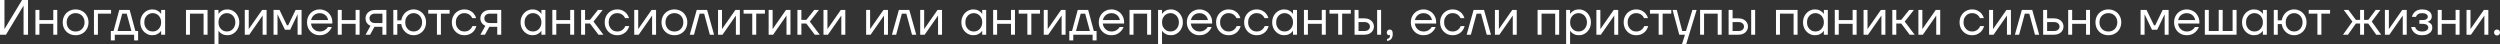 <?xml version="1.0" encoding="UTF-8"?> <svg xmlns="http://www.w3.org/2000/svg" viewBox="0 0 1008.126 17.8" fill="none"><rect x="0" y="0" width="1008.126" height="17.8" fill="#333333" stroke="none"/><path d="M0 14V0H1.8V11.5L1.78 11.7H1.82L8.9 0H11.3V14H9.5V2.5L9.52 2.3H9.48L2.4 14H0Z" fill="white"></path><path d="M14.292 14V4H15.892V8.1H21.492V4H23.092V14H21.492V9.6H15.892V14H14.292Z" fill="white"></path><path d="M30.494 14.2C29.507 14.2 28.614 13.98 27.814 13.54C27.027 13.087 26.407 12.467 25.954 11.68C25.514 10.88 25.294 9.987 25.294 9C25.294 8.013 25.514 7.127 25.954 6.34C26.407 5.54 27.027 4.92 27.814 4.48C28.614 4.027 29.507 3.8 30.494 3.8C31.48 3.8 32.367 4.027 33.154 4.48C33.954 4.92 34.574 5.54 35.014 6.34C35.467 7.127 35.694 8.013 35.694 9C35.694 9.987 35.467 10.88 35.014 11.68C34.574 12.467 33.954 13.087 33.154 13.54C32.367 13.98 31.48 14.2 30.494 14.2ZM30.494 12.7C31.187 12.7 31.807 12.547 32.354 12.24C32.9 11.92 33.327 11.48 33.634 10.92C33.94 10.36 34.094 9.72 34.094 9C34.094 8.28 33.94 7.64 33.634 7.08C33.327 6.52 32.9 6.087 32.354 5.78C31.807 5.46 31.187 5.3 30.494 5.3C29.8 5.3 29.18 5.46 28.634 5.78C28.087 6.087 27.66 6.52 27.354 7.08C27.047 7.64 26.894 8.28 26.894 9C26.894 9.72 27.047 10.36 27.354 10.92C27.66 11.48 28.087 11.92 28.634 12.24C29.18 12.547 29.8 12.7 30.494 12.7Z" fill="white"></path><path d="M37.886 14V4H44.786V5.5H39.486V14H37.886Z" fill="white"></path><path d="M44.691 16.3V12.5H45.791L48.091 4H52.291L54.592 12.5H55.691V16.3H54.091V14H46.291V16.3H44.691ZM47.391 12.5H52.991L51.091 5.5H49.291L47.391 12.5Z" fill="white"></path><path d="M61.383 14.2C60.516 14.2 59.716 13.973 58.983 13.52C58.25 13.067 57.663 12.447 57.223 11.66C56.796 10.86 56.583 9.973 56.583 9C56.583 8.027 56.796 7.147 57.223 6.36C57.663 5.56 58.25 4.933 58.983 4.48C59.716 4.027 60.516 3.8 61.383 3.8C62.156 3.8 62.803 3.933 63.323 4.2C63.856 4.467 64.263 4.76 64.543 5.08C64.823 5.387 64.963 5.567 64.963 5.62H64.983V4H66.583V14H64.983V12.4H64.963C64.963 12.453 64.823 12.633 64.543 12.94C64.263 13.247 63.856 13.533 63.323 13.8C62.803 14.067 62.156 14.2 61.383 14.2ZM61.583 12.7C62.21 12.7 62.783 12.547 63.303 12.24C63.823 11.92 64.23 11.48 64.523 10.92C64.83 10.36 64.983 9.72 64.983 9C64.983 8.28 64.83 7.64 64.523 7.08C64.23 6.52 63.823 6.087 63.303 5.78C62.783 5.46 62.21 5.3 61.583 5.3C60.956 5.3 60.383 5.46 59.863 5.78C59.343 6.087 58.929 6.52 58.623 7.08C58.33 7.64 58.183 8.28 58.183 9C58.183 9.72 58.33 10.36 58.623 10.92C58.929 11.48 59.343 11.92 59.863 12.24C60.383 12.547 60.956 12.7 61.583 12.7Z" fill="white"></path><path d="M74.995 14V4H83.695V14H82.095V5.5H76.595V14H74.995Z" fill="white"></path><path d="M86.499 17.8V4H88.099V5.6H88.119C88.119 5.547 88.259 5.367 88.539 5.06C88.819 4.753 89.219 4.467 89.739 4.2C90.273 3.933 90.926 3.8 91.699 3.8C92.566 3.8 93.366 4.027 94.099 4.48C94.833 4.933 95.413 5.56 95.839 6.36C96.279 7.147 96.499 8.027 96.499 9C96.499 9.973 96.279 10.86 95.839 11.66C95.413 12.447 94.833 13.067 94.099 13.52C93.366 13.973 92.566 14.2 91.699 14.2C90.926 14.2 90.273 14.067 89.739 13.8C89.219 13.533 88.819 13.247 88.539 12.94C88.259 12.633 88.119 12.453 88.119 12.4H88.099V17.8H86.499ZM91.499 12.7C92.126 12.7 92.699 12.547 93.219 12.24C93.739 11.92 94.146 11.48 94.439 10.92C94.746 10.36 94.899 9.72 94.899 9C94.899 8.28 94.746 7.64 94.439 7.08C94.146 6.52 93.739 6.087 93.219 5.78C92.699 5.46 92.126 5.3 91.499 5.3C90.873 5.3 90.299 5.46 89.779 5.78C89.259 6.087 88.846 6.52 88.539 7.08C88.246 7.64 88.099 8.28 88.099 9C88.099 9.72 88.246 10.36 88.539 10.92C88.846 11.48 89.259 11.92 89.779 12.24C90.299 12.547 90.873 12.7 91.499 12.7Z" fill="white"></path><path d="M98.706 14V4H100.306V11.5L100.286 11.7H100.326L105.706 4H107.506V14H105.906V6.5L105.926 6.3H105.886L100.506 14H98.706Z" fill="white"></path><path d="M110.308 14V4H112.708L115.708 10.2H116.208L119.208 4H121.608V14H120.008V6L120.028 5.8H119.988L117.008 12H114.908L111.928 5.8H111.888L111.908 6V14H110.308Z" fill="white"></path><path d="M128.909 14.2C127.949 14.2 127.083 13.98 126.309 13.54C125.536 13.087 124.923 12.467 124.469 11.68C124.029 10.88 123.809 9.987 123.809 9C123.809 8.013 124.029 7.127 124.469 6.34C124.923 5.54 125.536 4.92 126.309 4.48C127.083 4.027 127.949 3.8 128.909 3.8C129.856 3.8 130.716 4.027 131.489 4.48C132.276 4.92 132.889 5.533 133.329 6.32C133.783 7.093 134.009 7.953 134.009 8.9V9.5H125.409C125.476 10.113 125.669 10.667 125.989 11.16C126.323 11.64 126.743 12.02 127.249 12.3C127.756 12.567 128.309 12.7 128.909 12.7C129.696 12.7 130.369 12.527 130.929 12.18C131.503 11.833 131.93 11.407 132.209 10.9H133.809C133.449 11.82 132.849 12.6 132.009 13.24C131.183 13.88 130.149 14.2 128.909 14.2ZM132.309 8.1C132.243 7.593 132.056 7.127 131.749 6.7C131.456 6.273 131.063 5.933 130.569 5.68C130.076 5.427 129.523 5.3 128.909 5.3C128.296 5.3 127.743 5.427 127.249 5.68C126.756 5.933 126.356 6.273 126.049 6.7C125.743 7.127 125.543 7.593 125.449 8.1H132.309Z" fill="white"></path><path d="M136.206 14V4H137.806V8.1H143.406V4H145.006V14H143.406V9.6H137.806V14H136.206Z" fill="white"></path><path d="M149.408 10.4C148.848 10.173 148.374 9.807 147.988 9.3C147.601 8.78 147.408 8.147 147.408 7.4C147.408 6.76 147.568 6.187 147.888 5.68C148.208 5.16 148.661 4.753 149.248 4.46C149.835 4.153 150.514 4 151.288 4H155.808V14H154.208V10.8H151.428C151.374 10.8 151.308 10.8 151.228 10.8C151.161 10.8 151.088 10.8 151.008 10.8L149.248 14H147.408L149.408 10.4ZM154.208 9.3V5.5H151.308C150.574 5.5 150.008 5.673 149.608 6.02C149.208 6.367 149.008 6.827 149.008 7.4C149.008 7.973 149.208 8.433 149.608 8.78C150.008 9.127 150.574 9.3 151.308 9.3H154.208Z" fill="white"></path><path d="M166.809 14.2C165.955 14.2 165.169 14.007 164.448 13.62C163.742 13.233 163.155 12.7 162.689 12.02C162.235 11.34 161.942 10.567 161.809 9.7H160.209V14H158.609V4H160.209V8.2H161.809C161.969 7.333 162.282 6.567 162.749 5.9C163.215 5.233 163.795 4.72 164.488 4.36C165.182 3.987 165.955 3.8 166.809 3.8C167.729 3.8 168.568 4.027 169.329 4.48C170.102 4.933 170.708 5.553 171.149 6.34C171.589 7.127 171.809 8.013 171.809 9C171.809 9.987 171.589 10.873 171.149 11.66C170.708 12.447 170.102 13.067 169.329 13.52C168.568 13.973 167.729 14.2 166.809 14.2ZM166.809 12.7C167.435 12.7 168.009 12.547 168.528 12.24C169.049 11.92 169.455 11.48 169.749 10.92C170.055 10.36 170.209 9.72 170.209 9C170.209 8.28 170.055 7.64 169.749 7.08C169.455 6.52 169.049 6.087 168.528 5.78C168.009 5.46 167.435 5.3 166.809 5.3C166.182 5.3 165.609 5.46 165.089 5.78C164.568 6.087 164.155 6.52 163.849 7.08C163.555 7.64 163.409 8.28 163.409 9C163.409 9.72 163.555 10.36 163.849 10.92C164.155 11.48 164.568 11.92 165.089 12.24C165.609 12.547 166.182 12.7 166.809 12.7Z" fill="white"></path><path d="M176.199 14V5.5H172.699V4H181.299V5.5H177.799V14H176.199Z" fill="white"></path><path d="M187.208 14.2C186.288 14.2 185.441 13.973 184.668 13.52C183.908 13.067 183.308 12.447 182.868 11.66C182.428 10.873 182.208 9.987 182.208 9C182.208 8.013 182.428 7.127 182.868 6.34C183.308 5.553 183.908 4.933 184.668 4.48C185.441 4.027 186.288 3.8 187.208 3.8C188.101 3.8 188.874 3.967 189.528 4.3C190.195 4.633 190.728 5.067 191.128 5.6C191.541 6.12 191.834 6.687 192.008 7.3H190.408C190.181 6.74 189.794 6.267 189.248 5.88C188.701 5.493 188.021 5.3 187.208 5.3C186.581 5.3 186.008 5.46 185.488 5.78C184.968 6.087 184.555 6.52 184.248 7.08C183.955 7.64 183.808 8.28 183.808 9C183.808 9.72 183.961 10.36 184.268 10.92C184.575 11.48 184.988 11.92 185.508 12.24C186.028 12.547 186.595 12.7 187.208 12.7C188.061 12.7 188.768 12.487 189.328 12.06C189.888 11.633 190.281 11.113 190.508 10.5H192.108C191.934 11.153 191.641 11.76 191.228 12.32C190.815 12.88 190.268 13.333 189.588 13.68C188.921 14.027 188.128 14.2 187.208 14.2Z" fill="white"></path><path d="M195.716 10.4C195.156 10.173 194.683 9.807 194.296 9.3C193.91 8.78 193.716 8.147 193.716 7.4C193.716 6.76 193.876 6.187 194.196 5.68C194.516 5.16 194.97 4.753 195.556 4.46C196.143 4.153 196.823 4 197.596 4H202.116V14H200.516V10.8H197.736C197.683 10.8 197.616 10.8 197.536 10.8C197.47 10.8 197.396 10.8 197.316 10.8L195.556 14H193.716L195.716 10.4ZM200.516 9.3V5.5H197.616C196.883 5.5 196.316 5.673 195.916 6.02C195.516 6.367 195.316 6.827 195.316 7.4C195.316 7.973 195.516 8.433 195.916 8.78C196.316 9.127 196.883 9.3 197.616 9.3H200.516Z" fill="white"></path><path d="M214.723 14.2C213.856 14.2 213.056 13.973 212.323 13.52C211.589 13.067 211.003 12.447 210.563 11.66C210.136 10.86 209.923 9.973 209.923 9C209.923 8.027 210.136 7.147 210.563 6.36C211.003 5.56 211.589 4.933 212.323 4.48C213.056 4.027 213.856 3.8 214.723 3.8C215.496 3.8 216.143 3.933 216.663 4.2C217.196 4.467 217.603 4.76 217.883 5.08C218.163 5.387 218.303 5.567 218.303 5.62H218.323V4H219.923V14H218.323V12.4H218.303C218.303 12.453 218.163 12.633 217.883 12.94C217.603 13.247 217.196 13.533 216.663 13.8C216.143 14.067 215.496 14.2 214.723 14.2ZM214.923 12.7C215.549 12.7 216.123 12.547 216.643 12.24C217.163 11.92 217.569 11.48 217.863 10.92C218.169 10.36 218.323 9.72 218.323 9C218.323 8.28 218.169 7.64 217.863 7.08C217.569 6.52 217.163 6.087 216.643 5.78C216.123 5.46 215.549 5.3 214.923 5.3C214.296 5.3 213.723 5.46 213.203 5.78C212.683 6.087 212.269 6.52 211.963 7.08C211.669 7.64 211.523 8.28 211.523 9C211.523 9.72 211.669 10.36 211.963 10.92C212.269 11.48 212.683 11.92 213.203 12.24C213.723 12.547 214.296 12.7 214.923 12.7Z" fill="white"></path><path d="M222.73 14V4H224.33V8.1H229.93V4H231.53V14H229.93V9.6H224.33V14H222.73Z" fill="white"></path><path d="M234.331 14V4H235.931V8H237.931L241.131 4H243.031L239.331 8.7L243.331 14H241.331L237.931 9.5H235.931V14H234.331Z" fill="white"></path><path d="M248.848 14.2C247.928 14.2 247.082 13.973 246.308 13.52C245.549 13.067 244.948 12.447 244.508 11.66C244.068 10.873 243.848 9.987 243.848 9C243.848 8.013 244.068 7.127 244.508 6.34C244.948 5.553 245.549 4.933 246.308 4.48C247.082 4.027 247.928 3.8 248.848 3.8C249.742 3.8 250.514 3.967 251.169 4.3C251.834 4.633 252.369 5.067 252.769 5.6C253.181 6.12 253.476 6.687 253.649 7.3H252.049C251.821 6.74 251.434 6.267 250.889 5.88C250.342 5.493 249.662 5.3 248.848 5.3C248.222 5.3 247.649 5.46 247.128 5.78C246.608 6.087 246.195 6.52 245.888 7.08C245.595 7.64 245.449 8.28 245.449 9C245.449 9.72 245.602 10.36 245.908 10.92C246.215 11.48 246.628 11.92 247.148 12.24C247.669 12.547 248.235 12.7 248.848 12.7C249.702 12.7 250.409 12.487 250.969 12.06C251.529 11.633 251.921 11.113 252.149 10.5H253.749C253.576 11.153 253.281 11.76 252.869 12.32C252.454 12.88 251.909 13.333 251.229 13.68C250.562 14.027 249.768 14.2 248.848 14.2Z" fill="white"></path><path d="M255.756 14V4H257.356V11.5L257.336 11.7H257.376L262.758 4H264.557V14H262.958V6.5L262.978 6.3H262.938L257.558 14H255.756Z" fill="white"></path><path d="M271.959 14.2C270.972 14.2 270.079 13.98 269.279 13.54C268.492 13.087 267.872 12.467 267.42 11.68C266.98 10.88 266.76 9.987 266.76 9C266.76 8.013 266.98 7.127 267.42 6.34C267.872 5.54 268.492 4.92 269.279 4.48C270.079 4.027 270.972 3.8 271.959 3.8C272.946 3.8 273.831 4.027 274.619 4.48C275.419 4.92 276.039 5.54 276.478 6.34C276.931 7.127 277.158 8.013 277.158 9C277.158 9.987 276.931 10.88 276.478 11.68C276.039 12.467 275.419 13.087 274.619 13.54C273.831 13.98 272.946 14.2 271.959 14.2ZM271.959 12.7C272.651 12.7 273.271 12.547 273.819 12.24C274.366 11.92 274.791 11.48 275.099 10.92C275.406 10.36 275.559 9.72 275.559 9C275.559 8.28 275.406 7.64 275.099 7.08C274.791 6.52 274.366 6.087 273.819 5.78C273.271 5.46 272.651 5.3 271.959 5.3C271.264 5.3 270.644 5.46 270.099 5.78C269.552 6.087 269.124 6.52 268.819 7.08C268.512 7.64 268.359 8.28 268.359 9C268.359 9.72 268.512 10.36 268.819 10.92C269.124 11.48 269.552 11.92 270.099 12.24C270.644 12.547 271.264 12.7 271.959 12.7Z" fill="white"></path><path d="M278.151 14L280.95 4H285.15L287.95 14H286.25L283.95 5.5H282.15L279.851 14H278.151Z" fill="white"></path><path d="M289.547 14V4H291.147V11.5L291.127 11.7H291.167L296.546 4H298.346V14H296.746V6.5L296.766 6.3H296.726L291.347 14H289.547Z" fill="white"></path><path d="M303.348 14V5.5H299.848V4H308.447V5.5H304.947V14H303.348Z" fill="white"></path><path d="M309.957 14V4H311.557V11.5L311.537 11.7H311.577L316.956 4H318.756V14H317.156V6.5L317.176 6.3H317.136L311.757 14H309.957Z" fill="white"></path><path d="M321.558 14V4H323.158V8H325.157L328.357 4H330.257L326.557 8.7L330.557 14H328.557L325.157 9.5H323.158V14H321.558Z" fill="white"></path><path d="M332.067 14V4H333.666V11.5L333.646 11.7H333.686L339.066 4H340.866V14H339.266V6.5L339.286 6.3H339.246L333.866 14H332.067Z" fill="white"></path><path d="M349.272 14V4H350.872V11.5L350.852 11.7H350.892L356.274 4H358.073V14H356.474V6.5L356.494 6.3H356.454L351.072 14H349.272Z" fill="white"></path><path d="M359.673 14L362.475 4H366.675L369.475 14H367.775L365.475 5.5H363.675L361.373 14H359.673Z" fill="white"></path><path d="M371.069 14V4H372.669V11.5L372.649 11.7H372.689L378.068 4H379.871V14H378.268V6.5L378.288 6.3H378.248L372.869 14H371.069Z" fill="white"></path><path d="M392.477 14.2C391.609 14.2 390.809 13.973 390.077 13.52C389.342 13.067 388.757 12.447 388.317 11.66C387.89 10.86 387.677 9.973 387.677 9C387.677 8.027 387.89 7.147 388.317 6.36C388.757 5.56 389.342 4.933 390.077 4.48C390.809 4.027 391.609 3.8 392.477 3.8C393.249 3.8 393.896 3.933 394.416 4.2C394.949 4.467 395.356 4.76 395.636 5.08C395.916 5.387 396.056 5.567 396.056 5.62H396.076V4H397.676V14H396.076V12.4H396.056C396.056 12.453 395.916 12.633 395.636 12.94C395.356 13.247 394.949 13.533 394.416 13.8C393.896 14.067 393.249 14.2 392.477 14.2ZM392.677 12.7C393.304 12.7 393.876 12.547 394.396 12.24C394.916 11.92 395.324 11.48 395.616 10.92C395.924 10.36 396.076 9.72 396.076 9C396.076 8.28 395.924 7.64 395.616 7.08C395.324 6.52 394.916 6.087 394.396 5.78C393.876 5.46 393.304 5.3 392.677 5.3C392.049 5.3 391.477 5.46 390.957 5.78C390.437 6.087 390.024 6.52 389.717 7.08C389.422 7.64 389.277 8.28 389.277 9C389.277 9.72 389.422 10.36 389.717 10.92C390.024 11.48 390.437 11.92 390.957 12.24C391.477 12.547 392.049 12.7 392.677 12.7Z" fill="white"></path><path d="M400.483 14V4H402.083V8.1H407.685V4H409.285V14H407.685V9.6H402.083V14H400.483Z" fill="white"></path><path d="M414.284 14V5.5H410.784V4H419.386V5.5H415.886V14H414.284Z" fill="white"></path><path d="M420.893 14V4H422.493V11.5L422.473 11.7H422.513L427.895 4H429.695V14H428.095V6.5L428.115 6.3H428.075L422.693 14H420.893Z" fill="white"></path><path d="M431.194 16.3V12.5H432.294L434.596 4H438.796L441.096 12.5H442.196V16.3H440.596V14H432.794V16.3H431.194ZM433.897 12.5H439.496L437.596 5.5H435.796L433.897 12.5Z" fill="white"></path><path d="M448.187 14.2C447.227 14.2 446.36 13.98 445.588 13.54C444.813 13.087 444.2 12.467 443.748 11.68C443.308 10.88 443.088 9.987 443.088 9C443.088 8.013 443.308 7.127 443.748 6.34C444.2 5.54 444.813 4.92 445.588 4.48C446.36 4.027 447.227 3.8 448.187 3.8C449.132 3.8 449.995 4.027 450.767 4.48C451.554 4.92 452.167 5.533 452.607 6.32C453.059 7.093 453.287 7.953 453.287 8.9V9.5H444.688C444.753 10.113 444.948 10.667 445.268 11.16C445.6 11.64 446.02 12.02 446.528 12.3C447.032 12.567 447.587 12.7 448.187 12.7C448.972 12.7 449.647 12.527 450.207 12.18C450.779 11.833 451.207 11.407 451.487 10.9H453.087C452.727 11.82 452.127 12.6 451.287 13.24C450.46 13.88 449.427 14.2 448.187 14.2ZM451.587 8.1C451.519 7.593 451.334 7.127 451.027 6.7C450.734 6.273 450.34 5.933 449.847 5.68C449.352 5.427 448.8 5.3 448.187 5.3C447.572 5.3 447.02 5.427 446.528 5.68C446.033 5.933 445.633 6.273 445.328 6.7C445.02 7.127 444.82 7.593 444.728 8.1H451.587Z" fill="white"></path><path d="M455.484 14V4H464.183V14H462.583V5.5H457.084V14H455.484Z" fill="white"></path><path d="M466.987 17.8V4H468.587V5.6H468.607C468.607 5.547 468.747 5.367 469.027 5.06C469.307 4.753 469.707 4.467 470.227 4.2C470.762 3.933 471.414 3.8 472.187 3.8C473.054 3.8 473.854 4.027 474.587 4.48C475.321 4.933 475.901 5.56 476.326 6.36C476.766 7.147 476.986 8.027 476.986 9C476.986 9.973 476.766 10.86 476.326 11.66C475.901 12.447 475.321 13.067 474.587 13.52C473.854 13.973 473.054 14.2 472.187 14.2C471.414 14.2 470.762 14.067 470.227 13.8C469.707 13.533 469.307 13.247 469.027 12.94C468.747 12.633 468.607 12.453 468.607 12.4H468.587V17.8H466.987ZM471.987 12.7C472.614 12.7 473.187 12.547 473.707 12.24C474.227 11.92 474.634 11.48 474.927 10.92C475.234 10.36 475.386 9.72 475.386 9C475.386 8.28 475.234 7.64 474.927 7.08C474.634 6.52 474.227 6.087 473.707 5.78C473.187 5.46 472.614 5.3 471.987 5.3C471.362 5.3 470.787 5.46 470.267 5.78C469.747 6.087 469.335 6.52 469.027 7.08C468.735 7.64 468.587 8.28 468.587 9C468.587 9.72 468.735 10.36 469.027 10.92C469.335 11.48 469.747 11.92 470.267 12.24C470.787 12.547 471.362 12.7 471.987 12.7Z" fill="white"></path><path d="M483.695 14.2C482.736 14.2 481.868 13.98 481.096 13.54C480.321 13.087 479.708 12.467 479.253 11.68C478.814 10.88 478.594 9.987 478.594 9C478.594 8.013 478.814 7.127 479.253 6.34C479.708 5.54 480.321 4.92 481.096 4.48C481.868 4.027 482.736 3.8 483.695 3.8C484.64 3.8 485.5 4.027 486.275 4.48C487.06 4.92 487.675 5.533 488.115 6.32C488.567 7.093 488.795 7.953 488.795 8.9V9.5H480.193C480.261 10.113 480.453 10.667 480.773 11.16C481.108 11.64 481.528 12.02 482.036 12.3C482.541 12.567 483.096 12.7 483.695 12.7C484.48 12.7 485.155 12.527 485.715 12.18C486.288 11.833 486.715 11.407 486.995 10.9H488.595C488.235 11.82 487.635 12.6 486.795 13.24C485.968 13.88 484.935 14.2 483.695 14.2ZM487.095 8.1C487.028 7.593 486.84 7.127 486.535 6.7C486.24 6.273 485.848 5.933 485.355 5.68C484.86 5.427 484.308 5.3 483.695 5.3C483.081 5.3 482.528 5.427 482.036 5.68C481.541 5.933 481.141 6.273 480.833 6.7C480.528 7.127 480.328 7.593 480.233 8.1H487.095Z" fill="white"></path><path d="M495.391 14.2C494.472 14.2 493.624 13.973 492.852 13.52C492.092 13.067 491.492 12.447 491.052 11.66C490.612 10.873 490.392 9.987 490.392 9C490.392 8.013 490.612 7.127 491.052 6.34C491.492 5.553 492.092 4.933 492.852 4.48C493.624 4.027 494.472 3.8 495.391 3.8C496.284 3.8 497.059 3.967 497.711 4.3C498.379 4.633 498.911 5.067 499.311 5.6C499.726 6.12 500.018 6.687 500.191 7.3H498.591C498.364 6.74 497.979 6.267 497.431 5.88C496.884 5.493 496.204 5.3 495.391 5.3C494.764 5.3 494.192 5.46 493.672 5.78C493.152 6.087 492.737 6.52 492.432 7.08C492.137 7.64 491.992 8.28 491.992 9C491.992 9.72 492.144 10.36 492.452 10.92C492.759 11.48 493.172 11.92 493.692 12.24C494.212 12.547 494.779 12.7 495.391 12.7C496.244 12.7 496.951 12.487 497.511 12.06C498.071 11.633 498.464 11.113 498.691 10.5H500.291C500.118 11.153 499.826 11.76 499.411 12.32C498.999 12.88 498.451 13.333 497.771 13.68C497.104 14.027 496.311 14.2 495.391 14.2Z" fill="white"></path><path d="M506.7 14.2C505.78 14.2 504.933 13.973 504.16 13.52C503.401 13.067 502.801 12.447 502.361 11.66C501.921 10.873 501.701 9.987 501.701 9C501.701 8.013 501.921 7.127 502.361 6.34C502.801 5.553 503.401 4.933 504.16 4.48C504.933 4.027 505.78 3.8 506.7 3.8C507.592 3.8 508.367 3.967 509.02 4.3C509.687 4.633 510.22 5.067 510.62 5.6C511.035 6.12 511.327 6.687 511.5 7.3H509.9C509.672 6.74 509.287 6.267 508.74 5.88C508.192 5.493 507.513 5.3 506.7 5.3C506.073 5.3 505.5 5.46 504.98 5.78C504.46 6.087 504.045 6.52 503.74 7.08C503.446 7.64 503.301 8.28 503.301 9C503.301 9.72 503.453 10.36 503.76 10.92C504.068 11.48 504.48 11.92 505 12.24C505.52 12.547 506.088 12.7 506.7 12.7C507.552 12.7 508.26 12.487 508.82 12.06C509.38 11.633 509.772 11.113 510 10.5H511.599C511.427 11.153 511.135 11.76 510.72 12.32C510.307 12.88 509.76 13.333 509.08 13.68C508.412 14.027 507.62 14.2 506.7 14.2Z" fill="white"></path><path d="M517.809 14.2C516.941 14.2 516.141 13.973 515.409 13.52C514.674 13.067 514.089 12.447 513.649 11.66C513.222 10.86 513.009 9.973 513.009 9C513.009 8.027 513.222 7.147 513.649 6.36C514.089 5.56 514.674 4.933 515.409 4.48C516.141 4.027 516.941 3.8 517.809 3.8C518.581 3.8 519.229 3.933 519.748 4.2C520.281 4.467 520.688 4.76 520.968 5.08C521.248 5.387 521.388 5.567 521.388 5.62H521.408V4H523.008V14H521.408V12.4H521.388C521.388 12.453 521.248 12.633 520.968 12.94C520.688 13.247 520.281 13.533 519.748 13.8C519.229 14.067 518.581 14.2 517.809 14.2ZM518.009 12.7C518.636 12.7 519.209 12.547 519.728 12.24C520.248 11.92 520.656 11.48 520.948 10.92C521.256 10.36 521.408 9.72 521.408 9C521.408 8.28 521.256 7.64 520.948 7.08C520.656 6.52 520.248 6.087 519.728 5.78C519.209 5.46 518.636 5.3 518.009 5.3C517.381 5.3 516.809 5.46 516.289 5.78C515.769 6.087 515.354 6.52 515.049 7.08C514.754 7.64 514.609 8.28 514.609 9C514.609 9.72 514.754 10.36 515.049 10.92C515.354 11.48 515.769 11.92 516.289 12.24C516.809 12.547 517.381 12.7 518.009 12.7Z" fill="white"></path><path d="M525.815 14V4H527.415V8.1H533.017V4H534.617V14H533.017V9.6H527.415V14H525.815Z" fill="white"></path><path d="M539.616 14V5.5H536.116V4H544.718V5.5H541.218V14H539.616Z" fill="white"></path><path d="M546.225 14V4H547.825V7.4H550.225C550.972 7.4 551.632 7.547 552.207 7.84C552.792 8.133 553.239 8.533 553.547 9.04C553.867 9.547 554.027 10.1 554.027 10.7C554.027 11.3 553.867 11.853 553.547 12.36C553.239 12.867 552.792 13.267 552.207 13.56C551.632 13.853 550.972 14 550.225 14H546.225ZM550.225 12.5C550.905 12.5 551.44 12.333 551.827 12C552.227 11.653 552.427 11.22 552.427 10.7C552.427 10.18 552.227 9.753 551.827 9.42C551.44 9.073 550.905 8.9 550.225 8.9H547.825V12.5H550.225ZM555.327 14V4H556.926V14H555.327Z" fill="white"></path><path d="M559.321 15.7C559.721 15.647 560.021 15.513 560.221 15.3C560.421 15.1 560.521 14.8 560.521 14.4C560.521 14.373 560.521 14.32 560.521 14.24C560.521 14.173 560.521 14.127 560.521 14.1C560.388 14.167 560.256 14.2 560.121 14.2C559.869 14.2 559.656 14.107 559.481 13.92C559.309 13.72 559.221 13.467 559.221 13.16C559.221 12.787 559.336 12.487 559.561 12.26C559.789 12.02 560.076 11.9 560.421 11.9C560.796 11.9 561.088 12.047 561.301 12.34C561.516 12.62 561.621 13.073 561.621 13.7C561.621 14.58 561.416 15.253 561.001 15.72C560.601 16.187 560.041 16.447 559.321 16.5V15.7Z" fill="white"></path><path d="M574.027 14.2C573.067 14.2 572.2 13.98 571.427 13.54C570.652 13.087 570.04 12.467 569.587 11.68C569.147 10.88 568.927 9.987 568.927 9C568.927 8.013 569.147 7.127 569.587 6.34C570.04 5.54 570.652 4.92 571.427 4.48C572.2 4.027 573.067 3.8 574.027 3.8C574.974 3.8 575.834 4.027 576.606 4.48C577.394 4.92 578.006 5.533 578.446 6.32C578.899 7.093 579.126 7.953 579.126 8.9V9.5H570.527C570.592 10.113 570.787 10.667 571.107 11.16C571.44 11.64 571.86 12.02 572.367 12.3C572.874 12.567 573.427 12.7 574.027 12.7C574.814 12.7 575.487 12.527 576.047 12.18C576.619 11.833 577.046 11.407 577.326 10.9H578.926C578.566 11.82 577.966 12.6 577.126 13.24C576.299 13.88 575.267 14.2 574.027 14.2ZM577.426 8.1C577.359 7.593 577.174 7.127 576.866 6.7C576.574 6.273 576.179 5.933 575.687 5.68C575.194 5.427 574.639 5.3 574.027 5.3C573.414 5.3 572.859 5.427 572.367 5.68C571.872 5.933 571.472 6.273 571.167 6.7C570.86 7.127 570.66 7.593 570.567 8.1H577.426Z" fill="white"></path><path d="M585.723 14.2C584.803 14.2 583.956 13.973 583.183 13.52C582.423 13.067 581.823 12.447 581.383 11.66C580.943 10.873 580.723 9.987 580.723 9C580.723 8.013 580.943 7.127 581.383 6.34C581.823 5.553 582.423 4.933 583.183 4.48C583.956 4.027 584.803 3.8 585.723 3.8C586.618 3.8 587.39 3.967 588.043 4.3C588.71 4.633 589.242 5.067 589.642 5.6C590.057 6.12 590.35 6.687 590.522 7.3H588.922C588.698 6.74 588.31 6.267 587.763 5.88C587.218 5.493 586.538 5.3 585.723 5.3C585.098 5.3 584.523 5.46 584.003 5.78C583.483 6.087 583.071 6.52 582.763 7.08C582.471 7.64 582.323 8.28 582.323 9C582.323 9.72 582.476 10.36 582.783 10.92C583.091 11.48 583.503 11.92 584.023 12.24C584.543 12.547 585.11 12.7 585.723 12.7C586.578 12.7 587.283 12.487 587.843 12.06C588.403 11.633 588.797 11.113 589.022 10.5H590.622C590.45 11.153 590.157 11.76 589.742 12.32C589.33 12.88 588.782 13.333 588.103 13.68C587.438 14.027 586.643 14.2 585.723 14.2Z" fill="white"></path><path d="M591.432 14L594.232 4H598.431L601.231 14H599.531L597.231 5.5H595.432L593.132 14H591.432Z" fill="white"></path><path d="M602.828 14V4H604.428V11.5L604.408 11.7H604.448L609.827 4H611.627V14H610.027V6.5L610.047 6.3H610.007L604.628 14H602.828Z" fill="white"></path><path d="M620.034 14V4H628.735V14H627.135V5.5H621.633V14H620.034Z" fill="white"></path><path d="M631.537 17.8V4H633.14V5.6H633.157C633.157 5.547 633.3 5.367 633.579 5.06C633.859 4.753 634.259 4.467 634.779 4.2C635.312 3.933 635.964 3.8 636.739 3.8C637.604 3.8 638.404 4.027 639.139 4.48C639.871 4.933 640.451 5.56 640.879 6.36C641.319 7.147 641.538 8.027 641.538 9C641.538 9.973 641.319 10.86 640.879 11.66C640.451 12.447 639.871 13.067 639.139 13.52C638.404 13.973 637.604 14.2 636.739 14.2C635.964 14.2 635.312 14.067 634.779 13.8C634.259 13.533 633.859 13.247 633.579 12.94C633.3 12.633 633.157 12.453 633.157 12.4H633.14V17.8H631.537ZM636.539 12.7C637.164 12.7 637.739 12.547 638.259 12.24C638.779 11.92 639.184 11.48 639.479 10.92C639.784 10.36 639.939 9.72 639.939 9C639.939 8.28 639.784 7.64 639.479 7.08C639.184 6.52 638.779 6.087 638.259 5.78C637.739 5.46 637.164 5.3 636.539 5.3C635.912 5.3 635.339 5.46 634.819 5.78C634.299 6.087 633.884 6.52 633.579 7.08C633.285 7.64 633.14 8.28 633.14 9C633.14 9.72 633.285 10.36 633.579 10.92C633.884 11.48 634.299 11.92 634.819 12.24C635.339 12.547 635.912 12.7 636.539 12.7Z" fill="white"></path><path d="M643.746 14V4H645.346V11.5L645.326 11.7H645.366L650.745 4H652.545V14H650.945V6.5L650.965 6.3H650.925L645.546 14H643.746Z" fill="white"></path><path d="M659.746 14.2C658.826 14.2 657.979 13.973 657.207 13.52C656.447 13.067 655.847 12.447 655.407 11.66C654.967 10.873 654.747 9.987 654.747 9C654.747 8.013 654.967 7.127 655.407 6.34C655.847 5.553 656.447 4.933 657.207 4.48C657.979 4.027 658.826 3.8 659.746 3.8C660.641 3.8 661.414 3.967 662.066 4.3C662.733 4.633 663.266 5.067 663.666 5.6C664.081 6.12 664.373 6.687 664.546 7.3H662.946C662.721 6.74 662.333 6.267 661.786 5.88C661.241 5.493 660.561 5.3 659.746 5.3C659.121 5.3 658.546 5.46 658.026 5.78C657.507 6.087 657.094 6.52 656.787 7.08C656.494 7.64 656.347 8.28 656.347 9C656.347 9.72 656.499 10.36 656.807 10.92C657.114 11.48 657.527 11.92 658.046 12.24C658.566 12.547 659.134 12.7 659.746 12.7C660.601 12.7 661.306 12.487 661.866 12.06C662.426 11.633 662.821 11.113 663.046 10.5H664.646C664.473 11.153 664.181 11.76 663.766 12.32C663.353 12.88 662.806 13.333 662.126 13.68C661.461 14.027 660.666 14.2 659.746 14.2Z" fill="white"></path><path d="M668.855 14V5.5H665.356V4H673.955V5.5H670.455V14H668.855Z" fill="white"></path><path d="M678.264 17.8L679.464 14H677.164L674.464 4H676.164L678.364 12.5H679.864L682.463 4H684.163L679.964 17.8H678.264Z" fill="white"></path><path d="M685.561 14V4H694.262V14H692.662V5.5H687.163V14H685.561Z" fill="white"></path><path d="M697.067 14V4H698.666V7.4H701.066C701.811 7.4 702.473 7.547 703.046 7.84C703.633 8.133 704.078 8.533 704.386 9.04C704.706 9.547 704.866 10.1 704.866 10.7C704.866 11.3 704.706 11.853 704.386 12.36C704.078 12.867 703.633 13.267 703.046 13.56C702.473 13.853 701.811 14 701.066 14H697.067ZM701.066 12.5C701.746 12.5 702.279 12.333 702.666 12C703.066 11.653 703.266 11.22 703.266 10.7C703.266 10.18 703.066 9.753 702.666 9.42C702.279 9.073 701.746 8.9 701.066 8.9H698.666V12.5H701.066ZM706.166 14V4H707.765V14H706.166Z" fill="white"></path><path d="M716.167 14V4H724.868V14H723.268V5.5H717.767V14H716.167Z" fill="white"></path><path d="M731.87 14.2C731.005 14.2 730.205 13.973 729.47 13.52C728.738 13.067 728.15 12.447 727.71 11.66C727.285 10.86 727.07 9.973 727.07 9C727.07 8.027 727.285 7.147 727.71 6.36C728.15 5.56 728.738 4.933 729.47 4.48C730.205 4.027 731.005 3.8 731.87 3.8C732.645 3.8 733.292 3.933 733.812 4.2C734.345 4.467 734.752 4.76 735.032 5.08C735.312 5.387 735.452 5.567 735.452 5.62H735.472V4H737.072V14H735.472V12.4H735.452C735.452 12.453 735.312 12.633 735.032 12.94C734.752 13.247 734.345 13.533 733.812 13.8C733.292 14.067 732.645 14.2 731.87 14.2ZM732.072 12.7C732.697 12.7 733.272 12.547 733.792 12.24C734.312 11.92 734.717 11.48 735.012 10.92C735.317 10.36 735.472 9.72 735.472 9C735.472 8.28 735.317 7.64 735.012 7.08C734.717 6.52 734.312 6.087 733.792 5.78C733.272 5.46 732.697 5.3 732.072 5.3C731.445 5.3 730.87 5.46 730.35 5.78C729.83 6.087 729.418 6.52 729.11 7.08C728.818 7.64 728.67 8.28 728.67 9C728.67 9.72 728.818 10.36 729.11 10.92C729.418 11.48 729.83 11.92 730.35 12.24C730.87 12.547 731.445 12.7 732.072 12.7Z" fill="white"></path><path d="M739.879 14V4H741.479V8.1H747.078V4H748.678V14H747.078V9.6H741.479V14H739.879Z" fill="white"></path><path d="M751.48 14V4H753.08V11.5L753.06 11.7H753.1L758.479 4H760.279V14H758.679V6.5L758.699 6.3H758.659L753.28 14H751.48Z" fill="white"></path><path d="M763.081 14V4H764.681V8H766.681L769.88 4H771.782L768.08 8.7L772.082 14H770.08L766.681 9.5H764.681V14H763.081Z" fill="white"></path><path d="M773.59 14V4H775.19V11.5L775.17 11.7H775.21L780.589 4H782.389V14H780.789V6.5L780.809 6.3H780.769L775.39 14H773.59Z" fill="white"></path><path d="M795.197 14.2C794.277 14.2 793.43 13.973 792.655 13.52C791.895 13.067 791.295 12.447 790.855 11.66C790.415 10.873 790.195 9.987 790.195 9C790.195 8.013 790.415 7.127 790.855 6.34C791.295 5.553 791.895 4.933 792.655 4.48C793.43 4.027 794.277 3.8 795.197 3.8C796.089 3.8 796.862 3.967 797.517 4.3C798.182 4.633 798.717 5.067 799.117 5.6C799.529 6.12 799.822 6.687 799.996 7.3H798.397C798.169 6.74 797.782 6.267 797.237 5.88C796.689 5.493 796.009 5.3 795.197 5.3C794.57 5.3 793.997 5.46 793.477 5.78C792.955 6.087 792.542 6.52 792.235 7.08C791.942 7.64 791.795 8.28 791.795 9C791.795 9.72 791.95 10.36 792.255 10.92C792.562 11.48 792.975 11.92 793.497 12.24C794.017 12.547 794.582 12.7 795.197 12.7C796.049 12.7 796.757 12.487 797.317 12.06C797.877 11.633 798.269 11.113 798.497 10.5H800.096C799.921 11.153 799.629 11.76 799.217 12.32C798.802 12.88 798.257 13.333 797.577 13.68C796.909 14.027 796.117 14.2 795.197 14.2Z" fill="white"></path><path d="M802.104 14V4H803.704V11.5L803.684 11.7H803.724L809.105 4H810.905V14H809.305V6.5L809.325 6.3H809.285L803.904 14H802.104Z" fill="white"></path><path d="M812.507 14L815.307 4H819.507L822.306 14H820.606L818.307 5.5H816.507L814.207 14H812.507Z" fill="white"></path><path d="M823.901 14V4H825.501V7.4H828.3C829.048 7.4 829.708 7.547 830.283 7.84C830.868 8.133 831.315 8.533 831.623 9.04C831.943 9.547 832.103 10.1 832.103 10.7C832.103 11.3 831.943 11.853 831.623 12.36C831.315 12.867 830.868 13.267 830.283 13.56C829.708 13.853 829.048 14 828.3 14H823.901ZM828.3 12.5C828.98 12.5 829.515 12.333 829.9 12C830.303 11.653 830.503 11.22 830.503 10.7C830.503 10.18 830.303 9.753 829.9 9.42C829.515 9.073 828.98 8.9 828.3 8.9H825.501V12.5H828.3Z" fill="white"></path><path d="M834 14V4H835.6V8.1H841.199V4H842.799V14H841.199V9.6H835.6V14H834Z" fill="white"></path><path d="M850.2 14.2C849.213 14.2 848.321 13.98 847.521 13.54C846.733 13.087 846.113 12.467 845.661 11.68C845.221 10.88 845.001 9.987 845.001 9C845.001 8.013 845.221 7.127 845.661 6.34C846.113 5.54 846.733 4.92 847.521 4.48C848.321 4.027 849.213 3.8 850.2 3.8C851.188 3.8 852.075 4.027 852.86 4.48C853.66 4.92 854.28 5.54 854.72 6.34C855.175 7.127 855.4 8.013 855.4 9C855.4 9.987 855.175 10.88 854.72 11.68C854.28 12.467 853.66 13.087 852.86 13.54C852.075 13.98 851.188 14.2 850.2 14.2ZM850.2 12.7C850.895 12.7 851.515 12.547 852.06 12.24C852.608 11.92 853.035 11.48 853.34 10.92C853.647 10.36 853.8 9.72 853.8 9C853.8 8.28 853.647 7.64 853.34 7.08C853.035 6.52 852.608 6.087 852.06 5.78C851.515 5.46 850.895 5.3 850.2 5.3C849.508 5.3 848.888 5.46 848.341 5.78C847.793 6.087 847.368 6.52 847.061 7.08C846.753 7.64 846.601 8.28 846.601 9C846.601 9.72 846.753 10.36 847.061 10.92C847.368 11.48 847.793 11.92 848.341 12.24C848.888 12.547 849.508 12.7 850.2 12.7Z" fill="white"></path><path d="M863.199 14V4H865.598L868.598 10.2H869.098L872.098 4H874.497V14H872.898V6L872.918 5.8H872.878L869.898 12H867.798L864.819 5.8H864.779L864.799 6V14H863.199Z" fill="white"></path><path d="M881.799 14.2C880.839 14.2 879.974 13.98 879.199 13.54C878.427 13.087 877.814 12.467 877.359 11.68C876.92 10.88 876.7 9.987 876.7 9C876.7 8.013 876.92 7.127 877.359 6.34C877.814 5.54 878.427 4.92 879.199 4.48C879.974 4.027 880.839 3.8 881.799 3.8C882.746 3.8 883.606 4.027 884.381 4.48C885.166 4.92 885.781 5.533 886.221 6.32C886.673 7.093 886.901 7.953 886.901 8.9V9.5H878.299C878.367 10.113 878.559 10.667 878.879 11.16C879.214 11.64 879.634 12.02 880.139 12.3C880.647 12.567 881.199 12.7 881.799 12.7C882.586 12.7 883.261 12.527 883.821 12.18C884.394 11.833 884.821 11.407 885.101 10.9H886.701C886.341 11.82 885.741 12.6 884.901 13.24C884.074 13.88 883.039 14.2 881.799 14.2ZM885.201 8.1C885.134 7.593 884.946 7.127 884.641 6.7C884.346 6.273 883.954 5.933 883.461 5.68C882.966 5.427 882.414 5.3 881.799 5.3C881.186 5.3 880.634 5.427 880.139 5.68C879.647 5.933 879.247 6.273 878.939 6.7C878.634 7.127 878.434 7.593 878.339 8.1H885.201Z" fill="white"></path><path d="M889.098 14V4H890.698V12.5H894.697V4H896.297V12.5H900.297V4H901.896V14H889.098Z" fill="white"></path><path d="M908.903 14.2C908.036 14.2 907.236 13.973 906.503 13.52C905.768 13.067 905.184 12.447 904.744 11.66C904.316 10.86 904.101 9.973 904.101 9C904.101 8.027 904.316 7.147 904.744 6.36C905.184 5.56 905.768 4.933 906.503 4.48C907.236 4.027 908.036 3.8 908.903 3.8C909.675 3.8 910.323 3.933 910.843 4.2C911.375 4.467 911.783 4.76 912.063 5.08C912.343 5.387 912.483 5.567 912.483 5.62H912.503V4H914.102V14H912.503V12.4H912.483C912.483 12.453 912.343 12.633 912.063 12.94C911.783 13.247 911.375 13.533 910.843 13.8C910.323 14.067 909.675 14.2 908.903 14.2ZM909.103 12.7C909.728 12.7 910.303 12.547 910.823 12.24C911.343 11.92 911.75 11.48 912.043 10.92C912.35 10.36 912.503 9.72 912.503 9C912.503 8.28 912.35 7.64 912.043 7.08C911.75 6.52 911.343 6.087 910.823 5.78C910.303 5.46 909.728 5.3 909.103 5.3C908.476 5.3 907.903 5.46 907.383 5.78C906.863 6.087 906.448 6.52 906.143 7.08C905.848 7.64 905.703 8.28 905.703 9C905.703 9.72 905.848 10.36 906.143 10.92C906.448 11.48 906.863 11.92 907.383 12.24C907.903 12.547 908.476 12.7 909.103 12.7Z" fill="white"></path><path d="M925.109 14.2C924.256 14.2 923.469 14.007 922.749 13.62C922.044 13.233 921.457 12.7 920.989 12.02C920.537 11.34 920.242 10.567 920.109 9.7H918.509V14H916.91V4H918.509V8.2H920.109C920.269 7.333 920.582 6.567 921.049 5.9C921.517 5.233 922.096 4.72 922.789 4.36C923.484 3.987 924.256 3.8 925.109 3.8C926.028 3.8 926.868 4.027 927.628 4.48C928.403 4.933 929.011 5.553 929.451 6.34C929.89 7.127 930.11 8.013 930.11 9C930.11 9.987 929.89 10.873 929.451 11.66C929.011 12.447 928.403 13.067 927.628 13.52C926.868 13.973 926.028 14.2 925.109 14.2ZM925.109 12.7C925.736 12.7 926.308 12.547 926.828 12.24C927.348 11.92 927.756 11.48 928.048 10.92C928.356 10.36 928.508 9.72 928.508 9C928.508 8.28 928.356 7.64 928.048 7.08C927.756 6.52 927.348 6.087 926.828 5.78C926.308 5.46 925.736 5.3 925.109 5.3C924.484 5.3 923.909 5.46 923.389 5.78C922.869 6.087 922.456 6.52 922.149 7.08C921.856 7.64 921.709 8.28 921.709 9C921.709 9.72 921.856 10.36 922.149 10.92C922.456 11.48 922.869 11.92 923.389 12.24C923.909 12.547 924.484 12.7 925.109 12.7Z" fill="white"></path><path d="M934.5 14V5.5H931V4H939.599V5.5H936.1V14H934.5Z" fill="white"></path><path d="M944.809 14L948.608 8.7L945.109 4H947.008L950.008 8H951.708V4H953.308V8H955.007L958.01 4H959.909L956.41 8.7L960.209 14H958.21L955.007 9.5H953.308V14H951.708V9.5H950.008L946.808 14H944.809Z" fill="white"></path><path d="M961.714 14V4H963.314V11.5L963.294 11.7H963.334L968.713 4H970.513V14H968.913V6.5L968.933 6.3H968.893L963.514 14H961.714Z" fill="white"></path><path d="M976.715 14.2C975.41 14.2 974.39 13.88 973.655 13.24C972.935 12.6 972.488 11.82 972.315 10.9H973.915C974.035 11.407 974.33 11.833 974.795 12.18C975.262 12.527 975.902 12.7 976.715 12.7C977.515 12.7 978.13 12.547 978.554 12.24C978.994 11.92 979.214 11.54 979.214 11.1C979.214 10.66 979.014 10.3 978.614 10.02C978.215 9.74 977.615 9.6 976.815 9.6H975.615V8.1H976.815C977.575 8.1 978.13 7.973 978.475 7.72C978.834 7.467 979.014 7.127 979.014 6.7C979.014 6.313 978.814 5.987 978.415 5.72C978.03 5.44 977.462 5.3 976.715 5.3C976.022 5.3 975.47 5.447 975.055 5.74C974.642 6.033 974.363 6.387 974.215 6.8H972.615C972.803 5.96 973.235 5.253 973.915 4.68C974.61 4.093 975.542 3.8 976.715 3.8C977.555 3.8 978.27 3.927 978.854 4.18C979.442 4.433 979.882 4.773 980.177 5.2C980.469 5.613 980.617 6.08 980.617 6.6C980.617 7.107 980.502 7.52 980.277 7.84C980.049 8.16 979.809 8.387 979.554 8.52C979.314 8.653 979.102 8.747 978.914 8.8V8.82H978.954C979.369 8.94 979.782 9.173 980.197 9.52C980.609 9.867 980.817 10.427 980.817 11.2C980.817 11.747 980.657 12.247 980.337 12.7C980.029 13.153 979.562 13.52 978.934 13.8C978.322 14.067 977.582 14.2 976.715 14.2Z" fill="white"></path><path d="M983.021 14V4H984.624V8.1H990.223V4H991.823V14H990.223V9.6H984.624V14H983.021Z" fill="white"></path><path d="M994.625 14V4H996.225V11.5L996.205 11.7H996.245L1001.624 4H1003.424V14H1001.824V6.5L1001.844 6.3H1001.804L996.425 14H994.625Z" fill="white"></path><path d="M1006.926 14.3C1006.579 14.3 1006.294 14.187 1006.066 13.96C1005.839 13.733 1005.726 13.447 1005.726 13.1C1005.726 12.753 1005.839 12.467 1006.066 12.24C1006.294 12.013 1006.579 11.9 1006.926 11.9C1007.273 11.9 1007.558 12.013 1007.786 12.24C1008.013 12.467 1008.126 12.753 1008.126 13.1C1008.126 13.447 1008.013 13.733 1007.786 13.96C1007.558 14.187 1007.273 14.3 1006.926 14.3Z" fill="white"></path></svg> 
